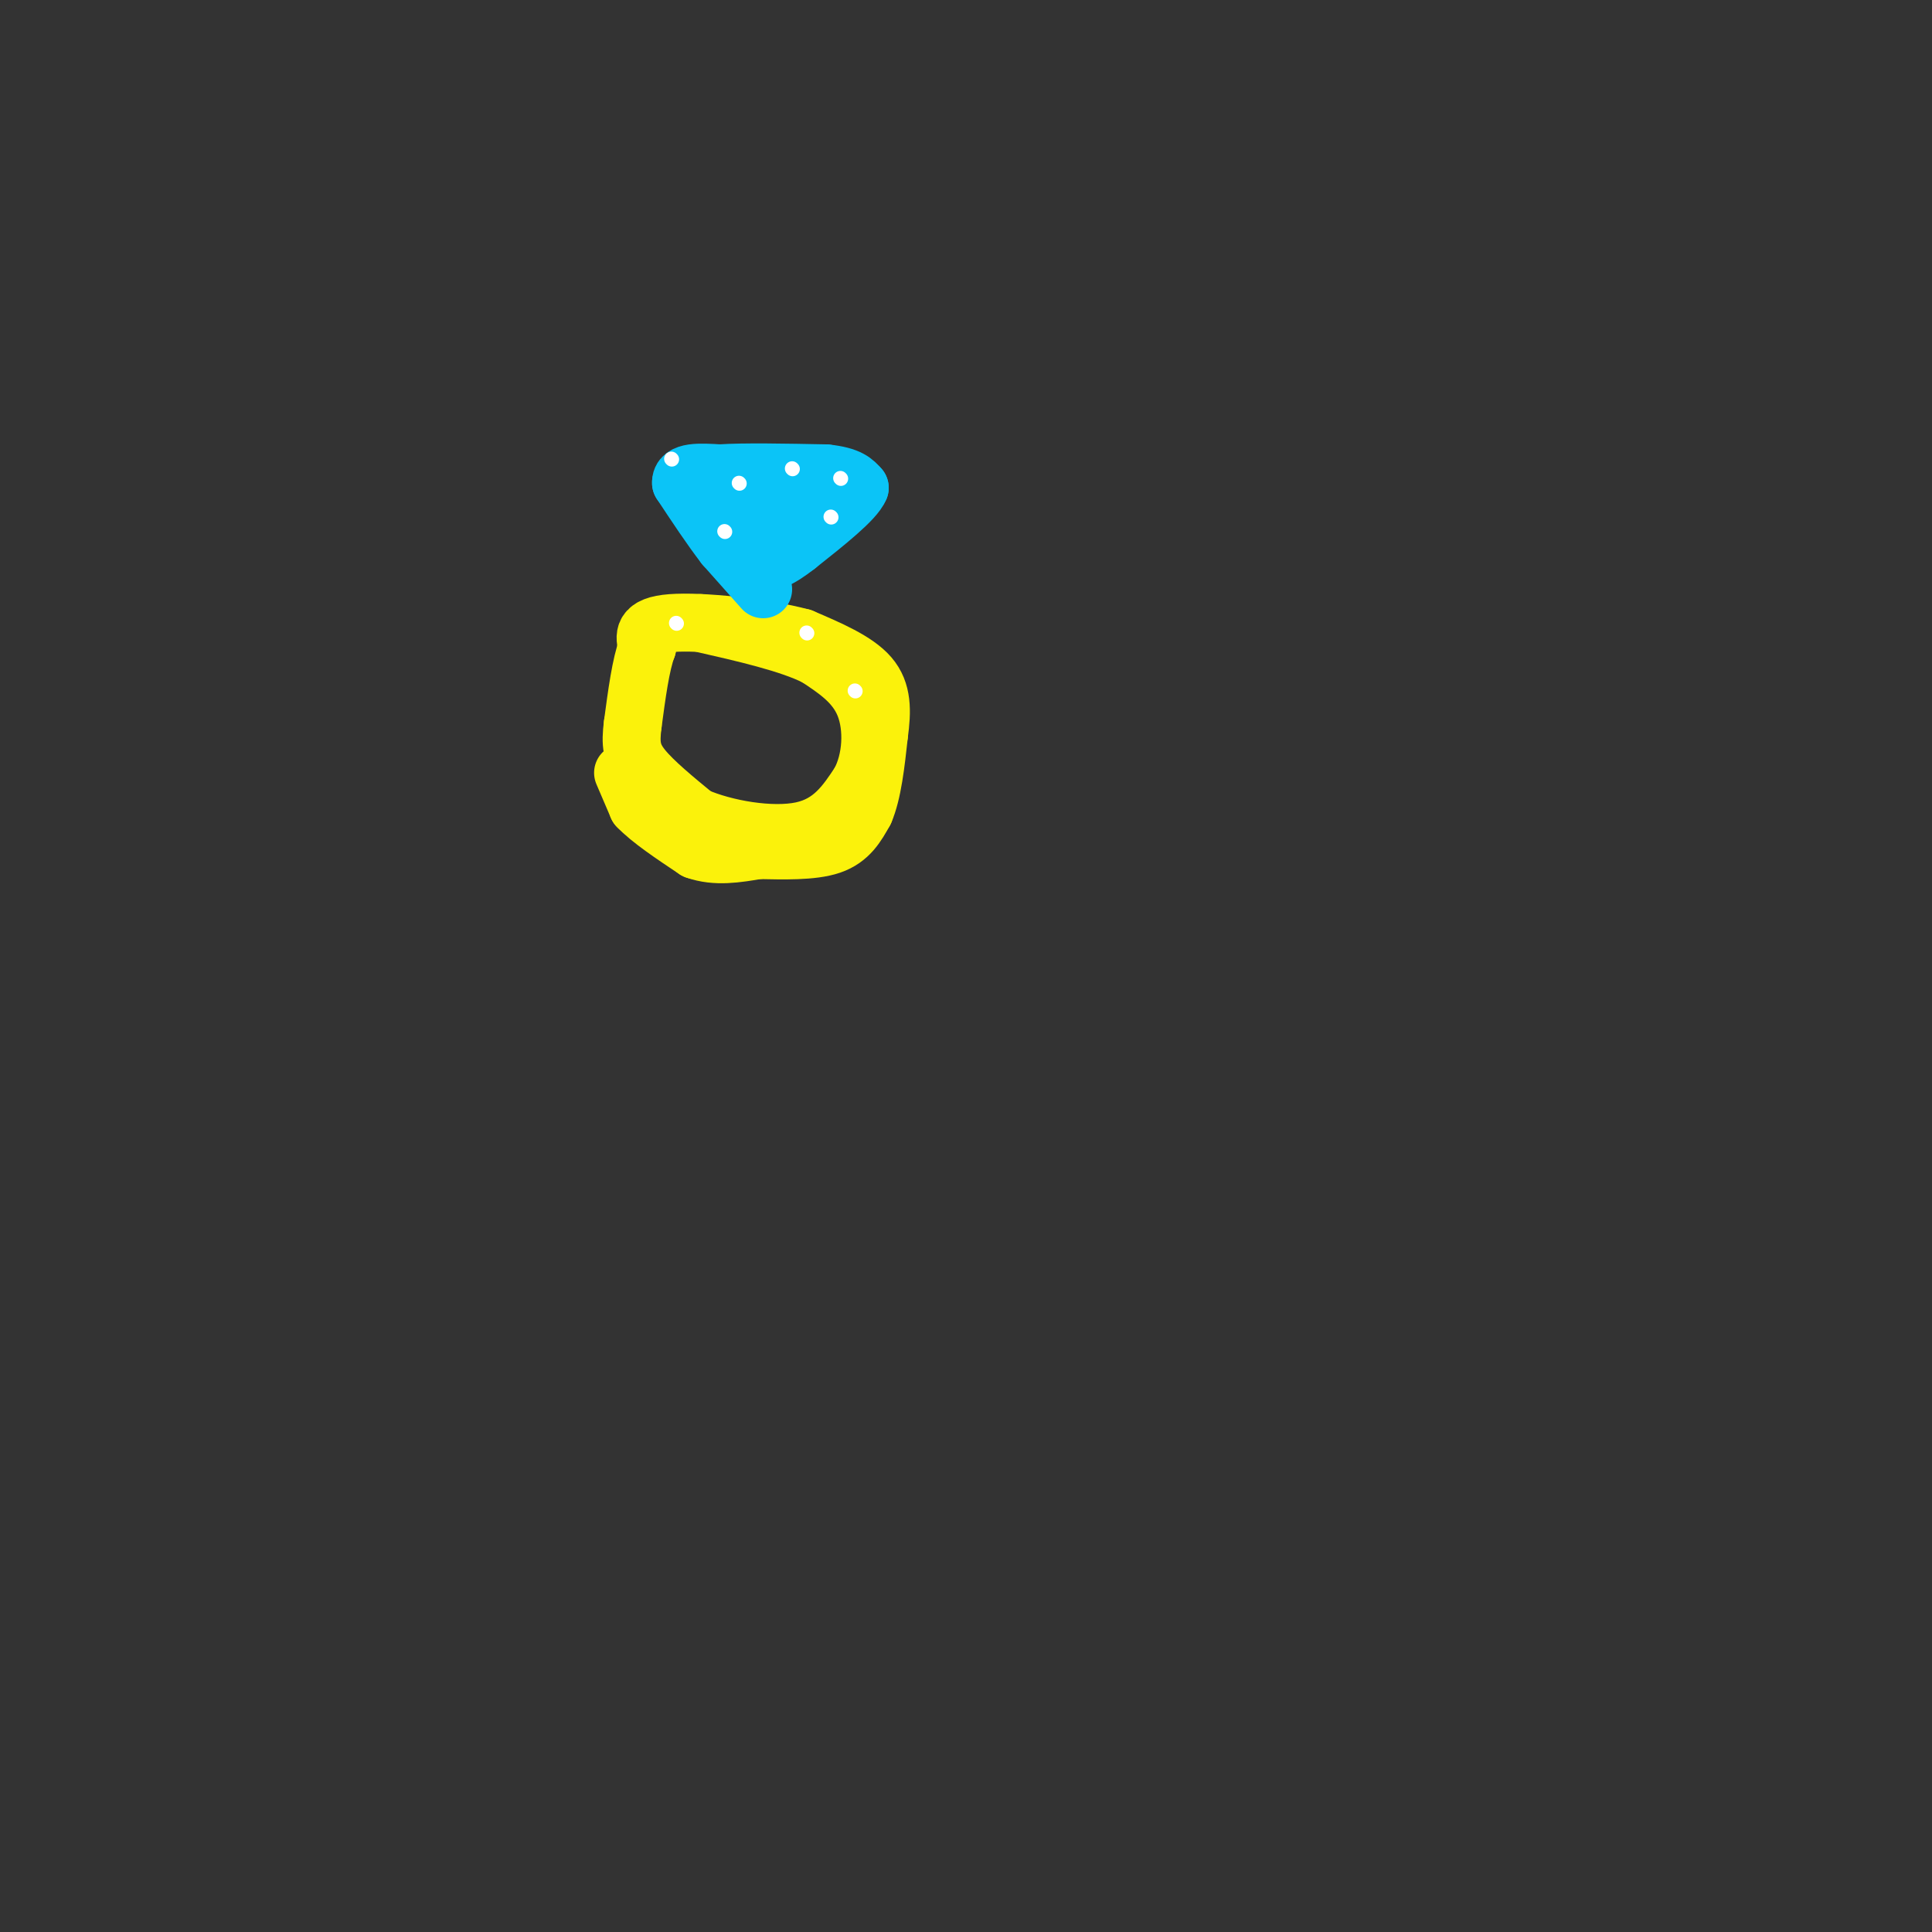 <svg viewBox='0 0 400 400' version='1.1' xmlns='http://www.w3.org/2000/svg' xmlns:xlink='http://www.w3.org/1999/xlink'><rect x="0" y="0" width="400" height="400" fill="#333333" stroke="none"/><g fill='none' stroke='rgb(251,242,11)' stroke-width='12' stroke-linecap='round' stroke-linejoin='round'><path d='M129,160c0.000,0.000 3.000,7.000 3,7'/><path d='M132,167c2.500,2.667 7.250,5.833 12,9'/><path d='M144,176c4.167,1.500 8.583,0.750 13,0'/><path d='M157,176c5.044,0.089 11.156,0.311 15,-1c3.844,-1.311 5.422,-4.156 7,-7'/><path d='M179,168c1.667,-3.833 2.333,-9.917 3,-16'/><path d='M182,152c0.644,-4.800 0.756,-8.800 -2,-12c-2.756,-3.200 -8.378,-5.600 -14,-8'/><path d='M166,132c-7.956,-2.133 -20.844,-3.467 -27,-3c-6.156,0.467 -5.578,2.733 -5,5'/><path d='M134,134c-1.333,3.500 -2.167,9.750 -3,16'/><path d='M131,150c-0.511,4.044 -0.289,6.156 2,9c2.289,2.844 6.644,6.422 11,10'/><path d='M144,169c6.067,2.667 15.733,4.333 22,3c6.267,-1.333 9.133,-5.667 12,-10'/><path d='M178,162c2.533,-4.667 2.867,-11.333 1,-16c-1.867,-4.667 -5.933,-7.333 -10,-10'/><path d='M169,136c-5.667,-2.833 -14.833,-4.917 -24,-7'/></g>
<g fill='none' stroke='rgb(11,196,247)' stroke-width='12' stroke-linecap='round' stroke-linejoin='round'><path d='M158,122c0.000,0.000 -8.000,-9.000 -8,-9'/><path d='M150,113c-2.833,-3.667 -5.917,-8.333 -9,-13'/><path d='M141,100c-0.167,-2.500 3.917,-2.250 8,-2'/><path d='M149,98c5.000,-0.333 13.500,-0.167 22,0'/><path d='M171,98c4.833,0.500 5.917,1.750 7,3'/><path d='M178,101c-1.000,2.500 -7.000,7.250 -13,12'/><path d='M165,113c-3.667,2.889 -6.333,4.111 -8,3c-1.667,-1.111 -2.333,-4.556 -3,-8'/><path d='M154,108c-0.956,-2.533 -1.844,-4.867 -1,-6c0.844,-1.133 3.422,-1.067 6,-1'/><path d='M159,101c2.978,0.156 7.422,1.044 8,3c0.578,1.956 -2.711,4.978 -6,8'/><path d='M161,112c-1.833,1.500 -3.417,1.250 -5,1'/></g>
<g fill='none' stroke='rgb(255,255,255)' stroke-width='3' stroke-linecap='round' stroke-linejoin='round'><path d='M164,97c0.000,0.000 0.100,0.100 0.1,0.1'/><path d='M174,99c0.000,0.000 0.100,0.100 0.1,0.1'/><path d='M150,110c0.000,0.000 0.100,0.100 0.1,0.1'/><path d='M139,95c0.000,0.000 0.100,0.100 0.1,0.1'/><path d='M153,100c0.000,0.000 0.100,0.100 0.1,0.1'/><path d='M167,131c0.000,0.000 0.100,0.100 0.1,0.1'/><path d='M177,143c0.000,0.000 0.100,0.100 0.1,0.1'/><path d='M140,129c0.000,0.000 0.100,0.100 0.1,0.1'/><path d='M172,107c0.000,0.000 0.100,0.100 0.1,0.1'/></g>
</svg>